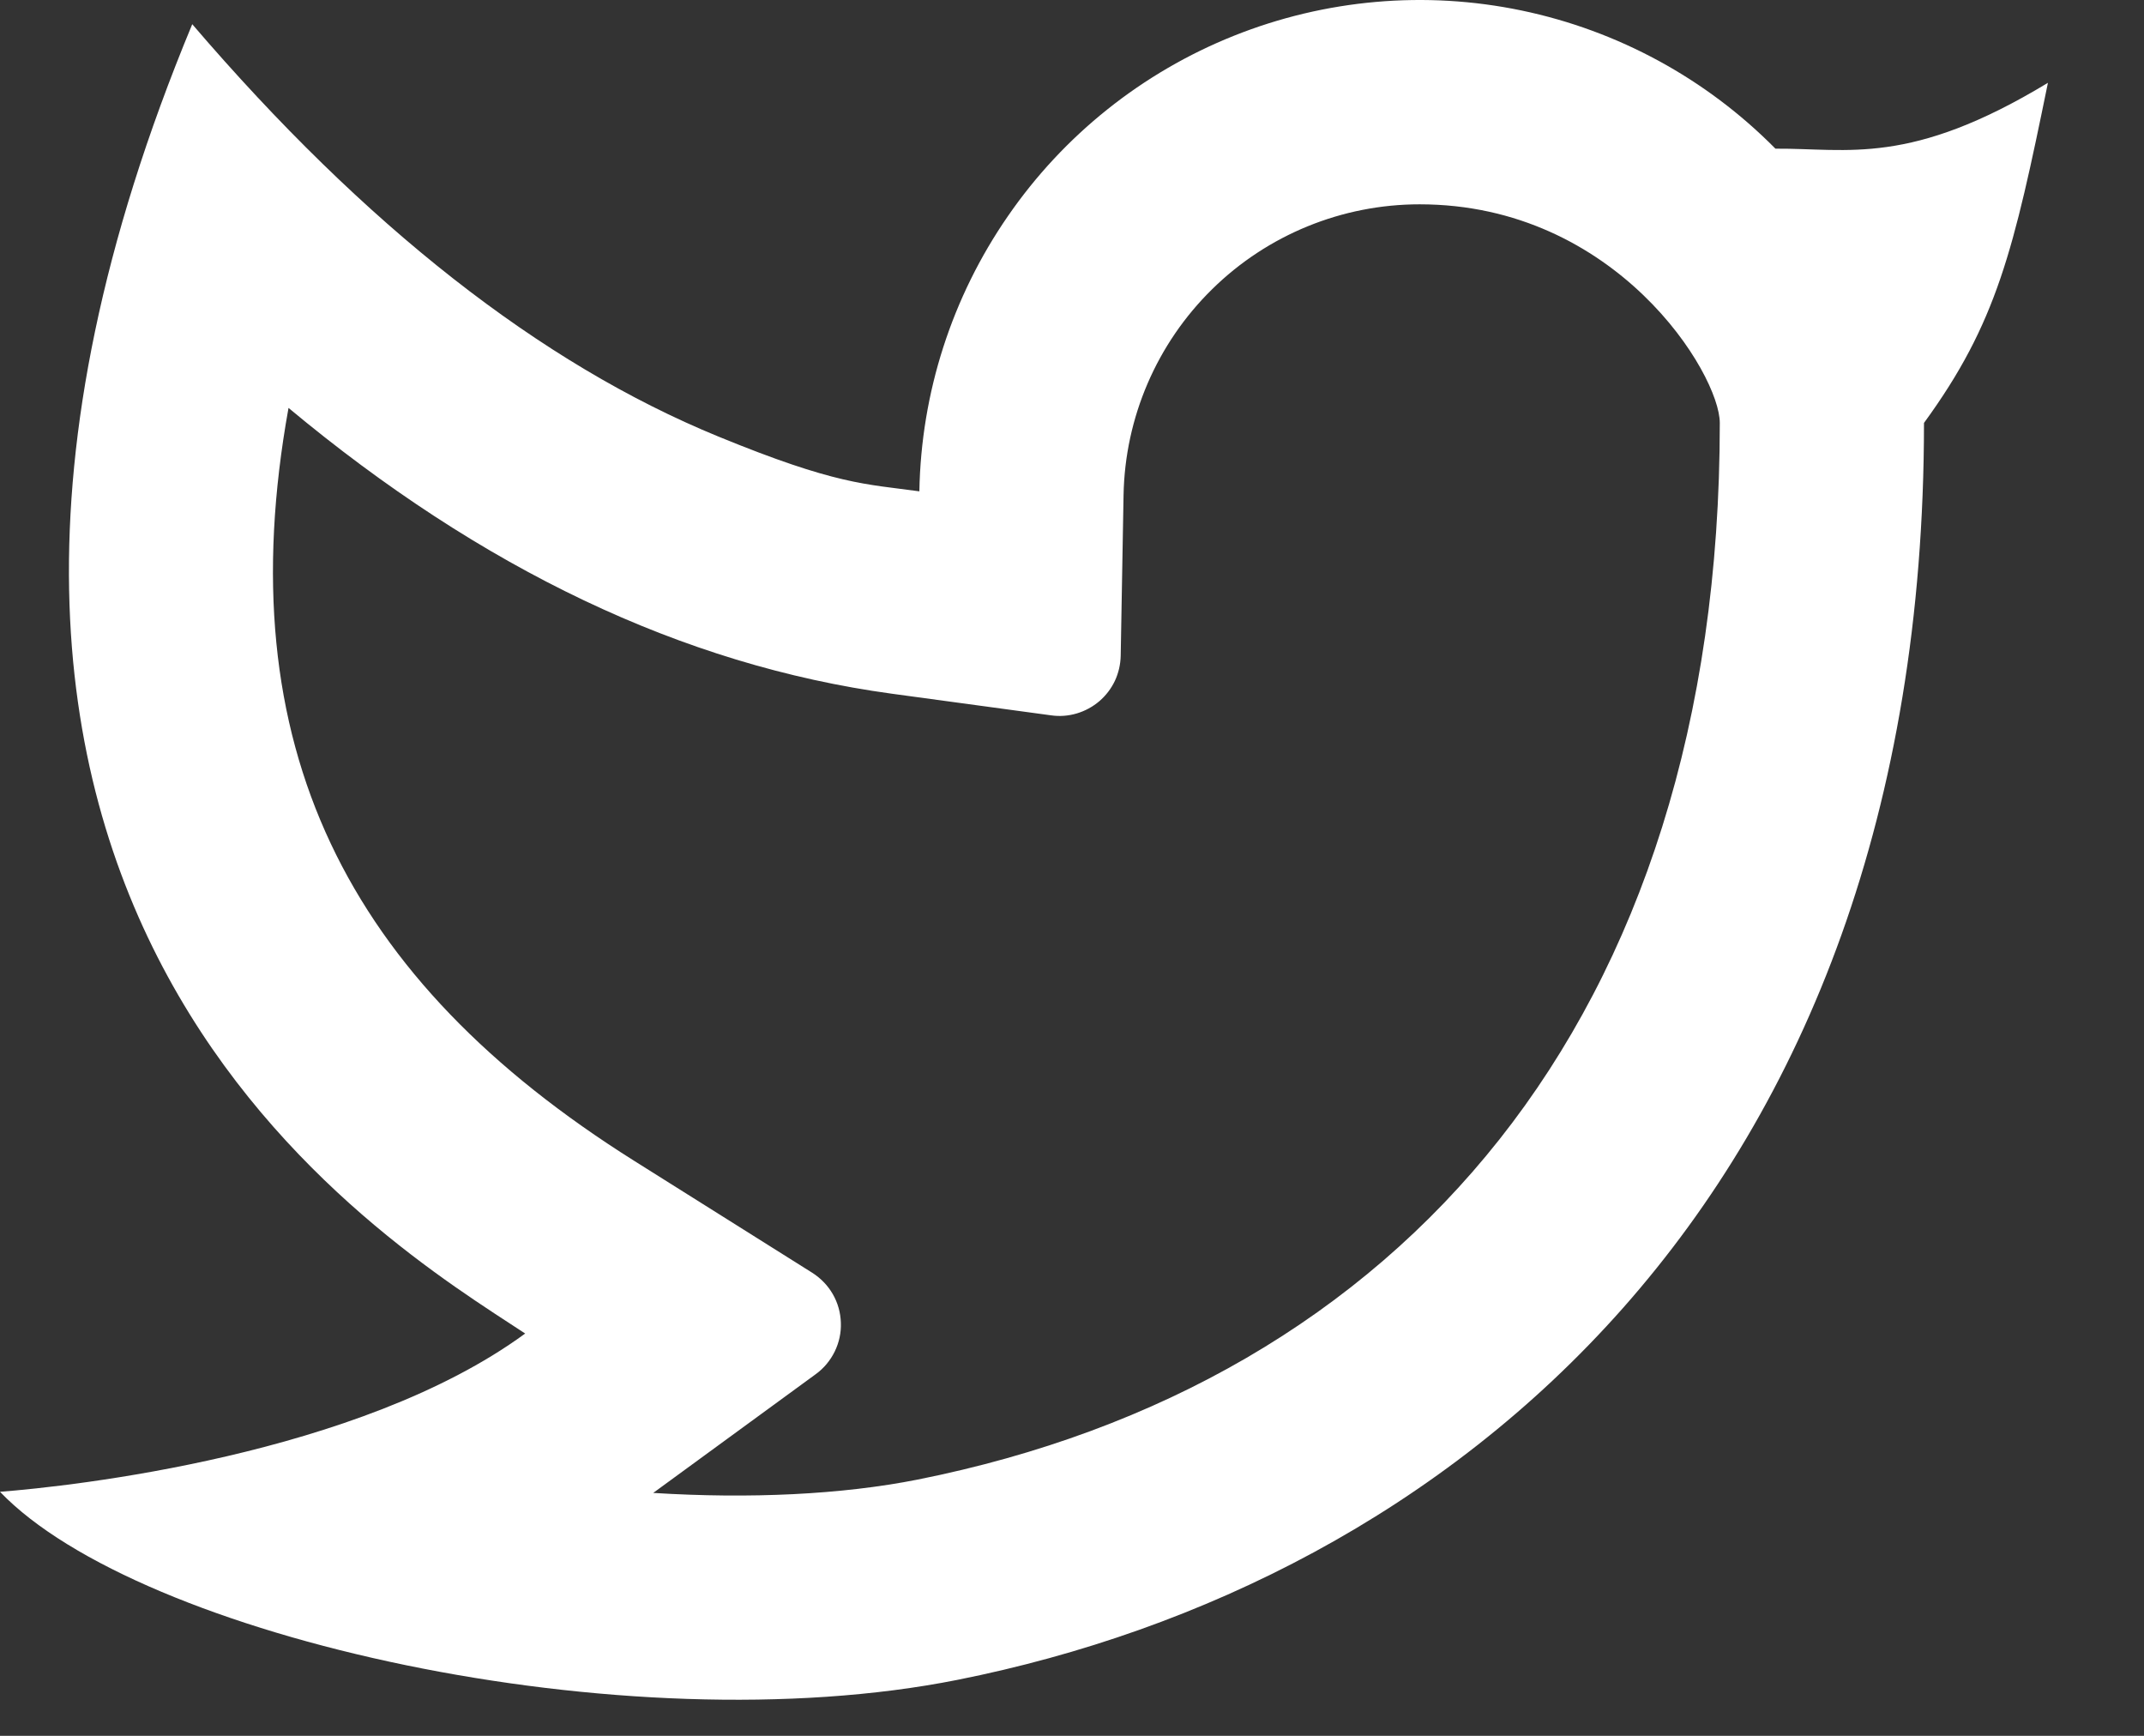 <svg width="21" height="17" viewBox="0 0 21 17" fill="none" xmlns="http://www.w3.org/2000/svg">
<rect x="0" y="0" width="21" height="17" fill="#333333" stroke="none"/>
<path d="M13.905 2.001C13.145 2.001 12.415 2.299 11.873 2.832C11.331 3.364 11.019 4.088 11.005 4.848L10.977 6.423C10.975 6.508 10.956 6.591 10.92 6.668C10.884 6.744 10.832 6.812 10.768 6.867C10.703 6.922 10.628 6.963 10.547 6.987C10.466 7.011 10.381 7.018 10.297 7.006L8.736 6.794C6.682 6.514 4.714 5.568 2.826 3.995C2.228 7.305 3.396 9.598 6.209 11.367L7.956 12.465C8.039 12.518 8.108 12.589 8.157 12.674C8.206 12.759 8.233 12.855 8.236 12.953C8.24 13.051 8.219 13.148 8.176 13.236C8.133 13.324 8.069 13.401 7.99 13.458L6.398 14.621C7.345 14.68 8.244 14.638 8.99 14.49C13.708 13.548 16.845 9.998 16.845 4.142C16.845 3.664 15.833 2.001 13.905 2.001V2.001ZM9.005 4.811C9.022 3.847 9.324 2.91 9.872 2.117C10.419 1.323 11.189 0.709 12.084 0.351C12.979 -0.007 13.96 -0.094 14.904 0.103C15.848 0.3 16.712 0.77 17.39 1.456C18.101 1.451 18.706 1.631 20.059 0.811C19.724 2.451 19.559 3.163 18.845 4.142C18.845 11.784 14.148 15.5 9.382 16.451C6.114 17.103 1.362 16.032 0 14.61C0.694 14.556 3.514 14.253 5.144 13.06C3.765 12.151 -1.724 8.921 1.883 0.237C3.576 2.214 5.293 3.56 7.033 4.274C8.191 4.749 8.475 4.739 9.006 4.812L9.005 4.811Z" fill="white"/>
</svg>
